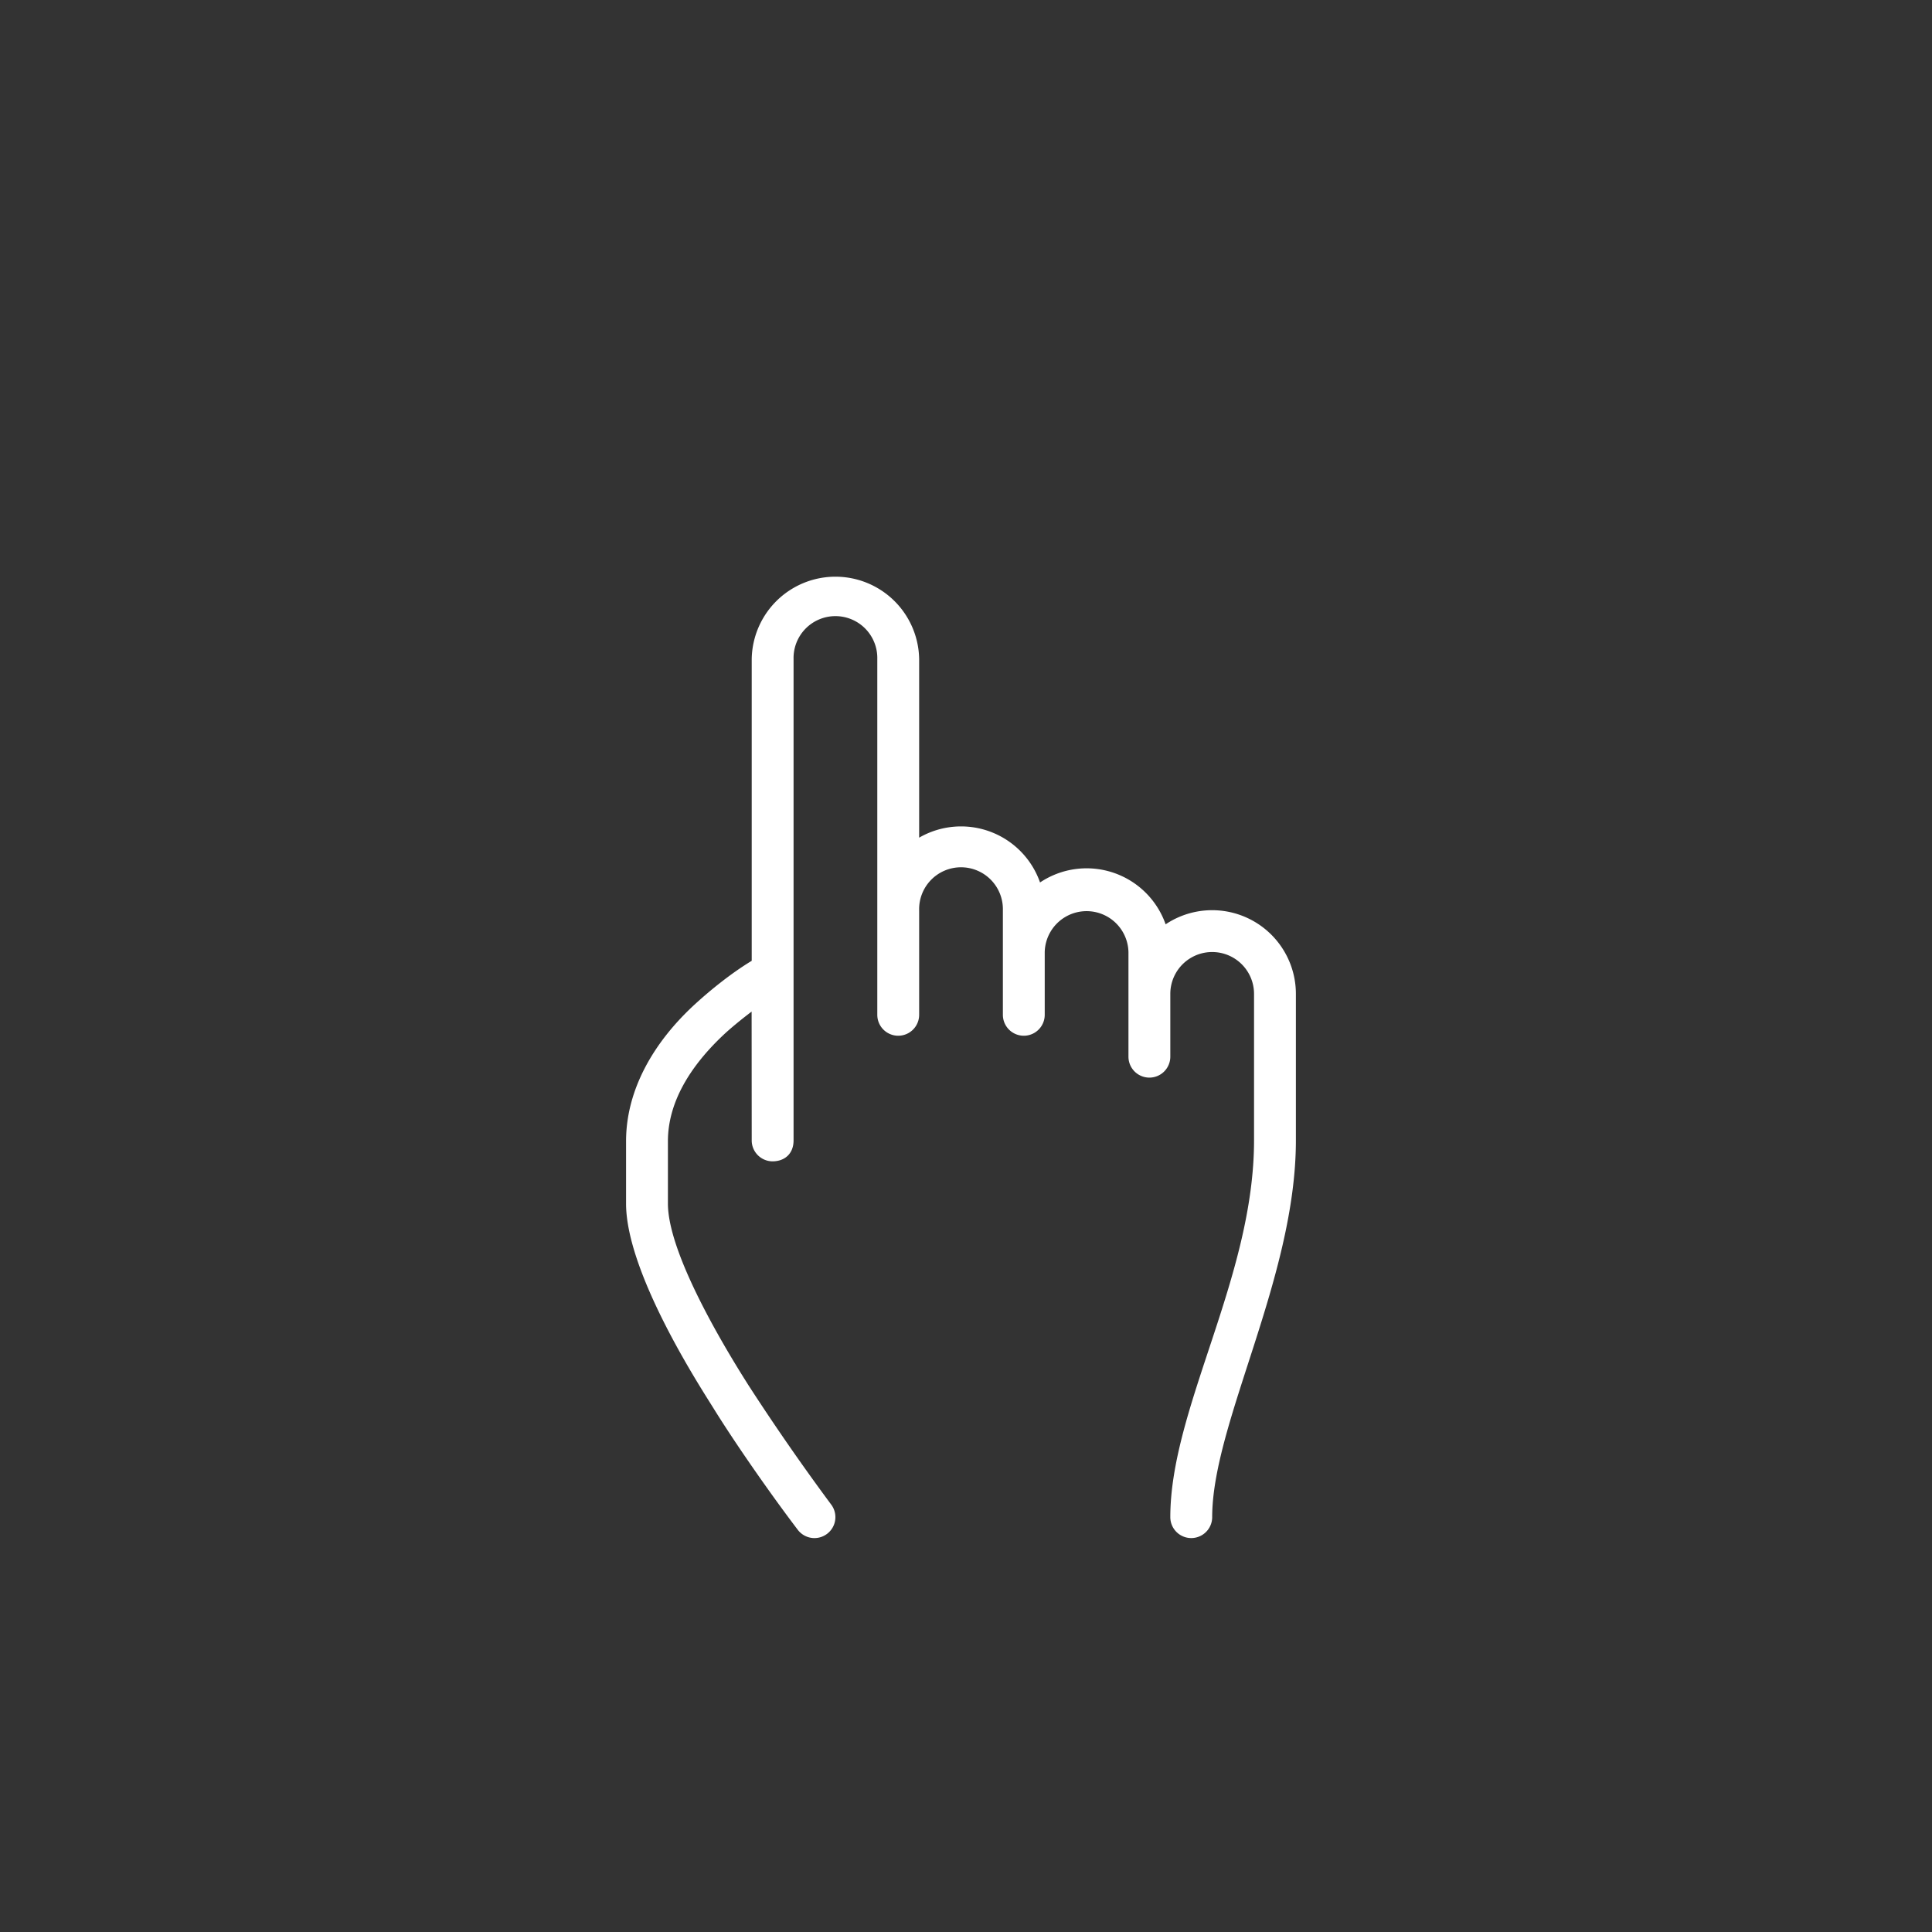 <svg xmlns="http://www.w3.org/2000/svg" width="80" height="80" fill="none" viewBox="0 0 80 80">
  <rect x="0" y="0" width="80" height="80" fill="#333333" stroke="none"/>
  <path fill="#fff" fill-rule="evenodd" d="M28.797 41.564c-1.738 1.587-2.873 3.57-2.873 5.692v2.583c0 2.868 3.067 7.585 3.6 8.441.866 1.402 2.322 3.503 3.513 5.07a.867.867 0 0 0 1.375-1.057 94.04 94.04 0 0 1-3.422-4.937c-.516-.818-3.333-5.247-3.333-7.517v-2.583c0-1.557.86-3.054 2.326-4.427.26-.243.693-.603 1.14-.941l.004 5.333c0 .486.395.867.863.867.485 0 .87-.3.87-.867V27.288a1.734 1.734 0 1 1 3.467 0v14.733a.866.866 0 1 0 1.733 0v-4.333a1.734 1.734 0 1 1 3.467 0v4.333a.866.866 0 1 0 1.733 0v-2.6a1.734 1.734 0 0 1 3.467 0v4.334a.866.866 0 1 0 1.733 0v-2.6a1.733 1.733 0 1 1 3.467 0v6.066c0 5.677-3.467 11.085-3.467 15.6a.867.867 0 0 0 1.734 0c0-3.89 3.466-9.902 3.466-15.6v-6.066a3.467 3.467 0 0 0-5.394-2.881 3.467 3.467 0 0 0-5.2-1.733 3.465 3.465 0 0 0-5.006-1.855v-7.398a3.467 3.467 0 0 0-6.933 0v12.497c-.856.517-1.716 1.219-2.33 1.779Z" clip-rule="evenodd"/>
</svg>

